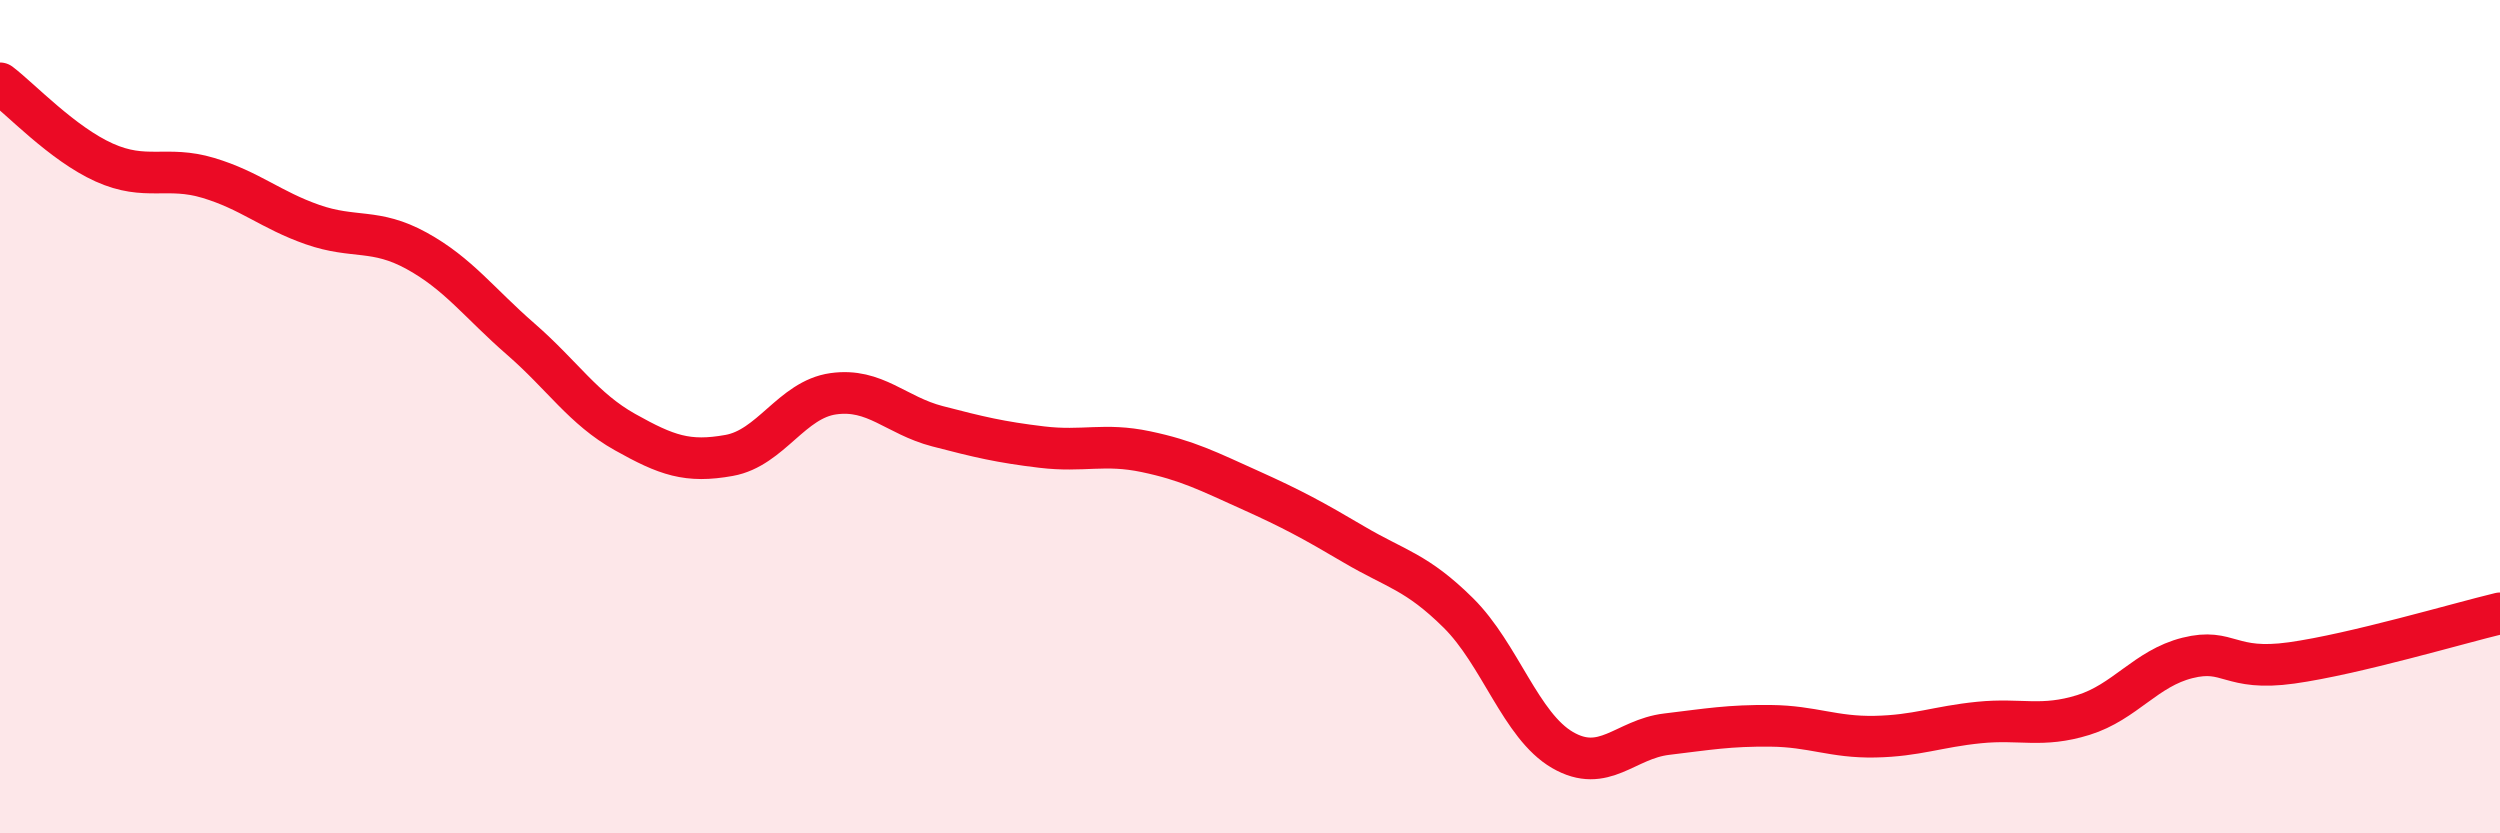 
    <svg width="60" height="20" viewBox="0 0 60 20" xmlns="http://www.w3.org/2000/svg">
      <path
        d="M 0,2 C 0.5,2.38 1.5,3.45 2.5,3.9 C 3.5,4.35 4,3.97 5,4.27 C 6,4.57 6.5,5.04 7.5,5.39 C 8.5,5.74 9,5.47 10,6.02 C 11,6.57 11.5,7.27 12.5,8.14 C 13.5,9.01 14,9.81 15,10.37 C 16,10.93 16.5,11.11 17.5,10.93 C 18.5,10.75 19,9.59 20,9.45 C 21,9.31 21.5,9.97 22.5,10.23 C 23.5,10.49 24,10.61 25,10.73 C 26,10.85 26.5,10.63 27.5,10.84 C 28.5,11.05 29,11.31 30,11.76 C 31,12.21 31.5,12.48 32.5,13.07 C 33.5,13.66 34,13.72 35,14.71 C 36,15.7 36.5,17.42 37.5,18 C 38.5,18.58 39,17.74 40,17.62 C 41,17.5 41.5,17.41 42.5,17.42 C 43.5,17.43 44,17.7 45,17.68 C 46,17.66 46.5,17.44 47.5,17.34 C 48.5,17.24 49,17.47 50,17.16 C 51,16.85 51.5,16.04 52.5,15.79 C 53.5,15.54 53.5,16.12 55,15.91 C 56.5,15.7 59,14.96 60,14.72L60 20L0 20Z"
        fill="#EB0A25"
        opacity="0.1"
        stroke-linecap="round"
        stroke-linejoin="round"
      />
      <path
        d="M 0,2 C 0.5,2.38 1.5,3.45 2.5,3.9 C 3.5,4.35 4,3.97 5,4.27 C 6,4.57 6.5,5.04 7.5,5.39 C 8.5,5.74 9,5.47 10,6.02 C 11,6.57 11.5,7.27 12.5,8.14 C 13.5,9.01 14,9.81 15,10.37 C 16,10.93 16.5,11.11 17.5,10.93 C 18.5,10.75 19,9.59 20,9.45 C 21,9.31 21.5,9.97 22.5,10.23 C 23.5,10.49 24,10.61 25,10.73 C 26,10.85 26.5,10.63 27.5,10.84 C 28.5,11.05 29,11.31 30,11.76 C 31,12.21 31.5,12.48 32.5,13.07 C 33.5,13.66 34,13.72 35,14.71 C 36,15.7 36.5,17.42 37.5,18 C 38.5,18.58 39,17.74 40,17.62 C 41,17.5 41.5,17.41 42.5,17.42 C 43.5,17.43 44,17.7 45,17.68 C 46,17.66 46.5,17.44 47.5,17.34 C 48.5,17.24 49,17.47 50,17.16 C 51,16.85 51.5,16.04 52.5,15.79 C 53.5,15.54 53.5,16.12 55,15.91 C 56.5,15.7 59,14.96 60,14.72"
        stroke="#EB0A25"
        stroke-width="1"
        fill="none"
        stroke-linecap="round"
        stroke-linejoin="round"
      />
    </svg>
  
